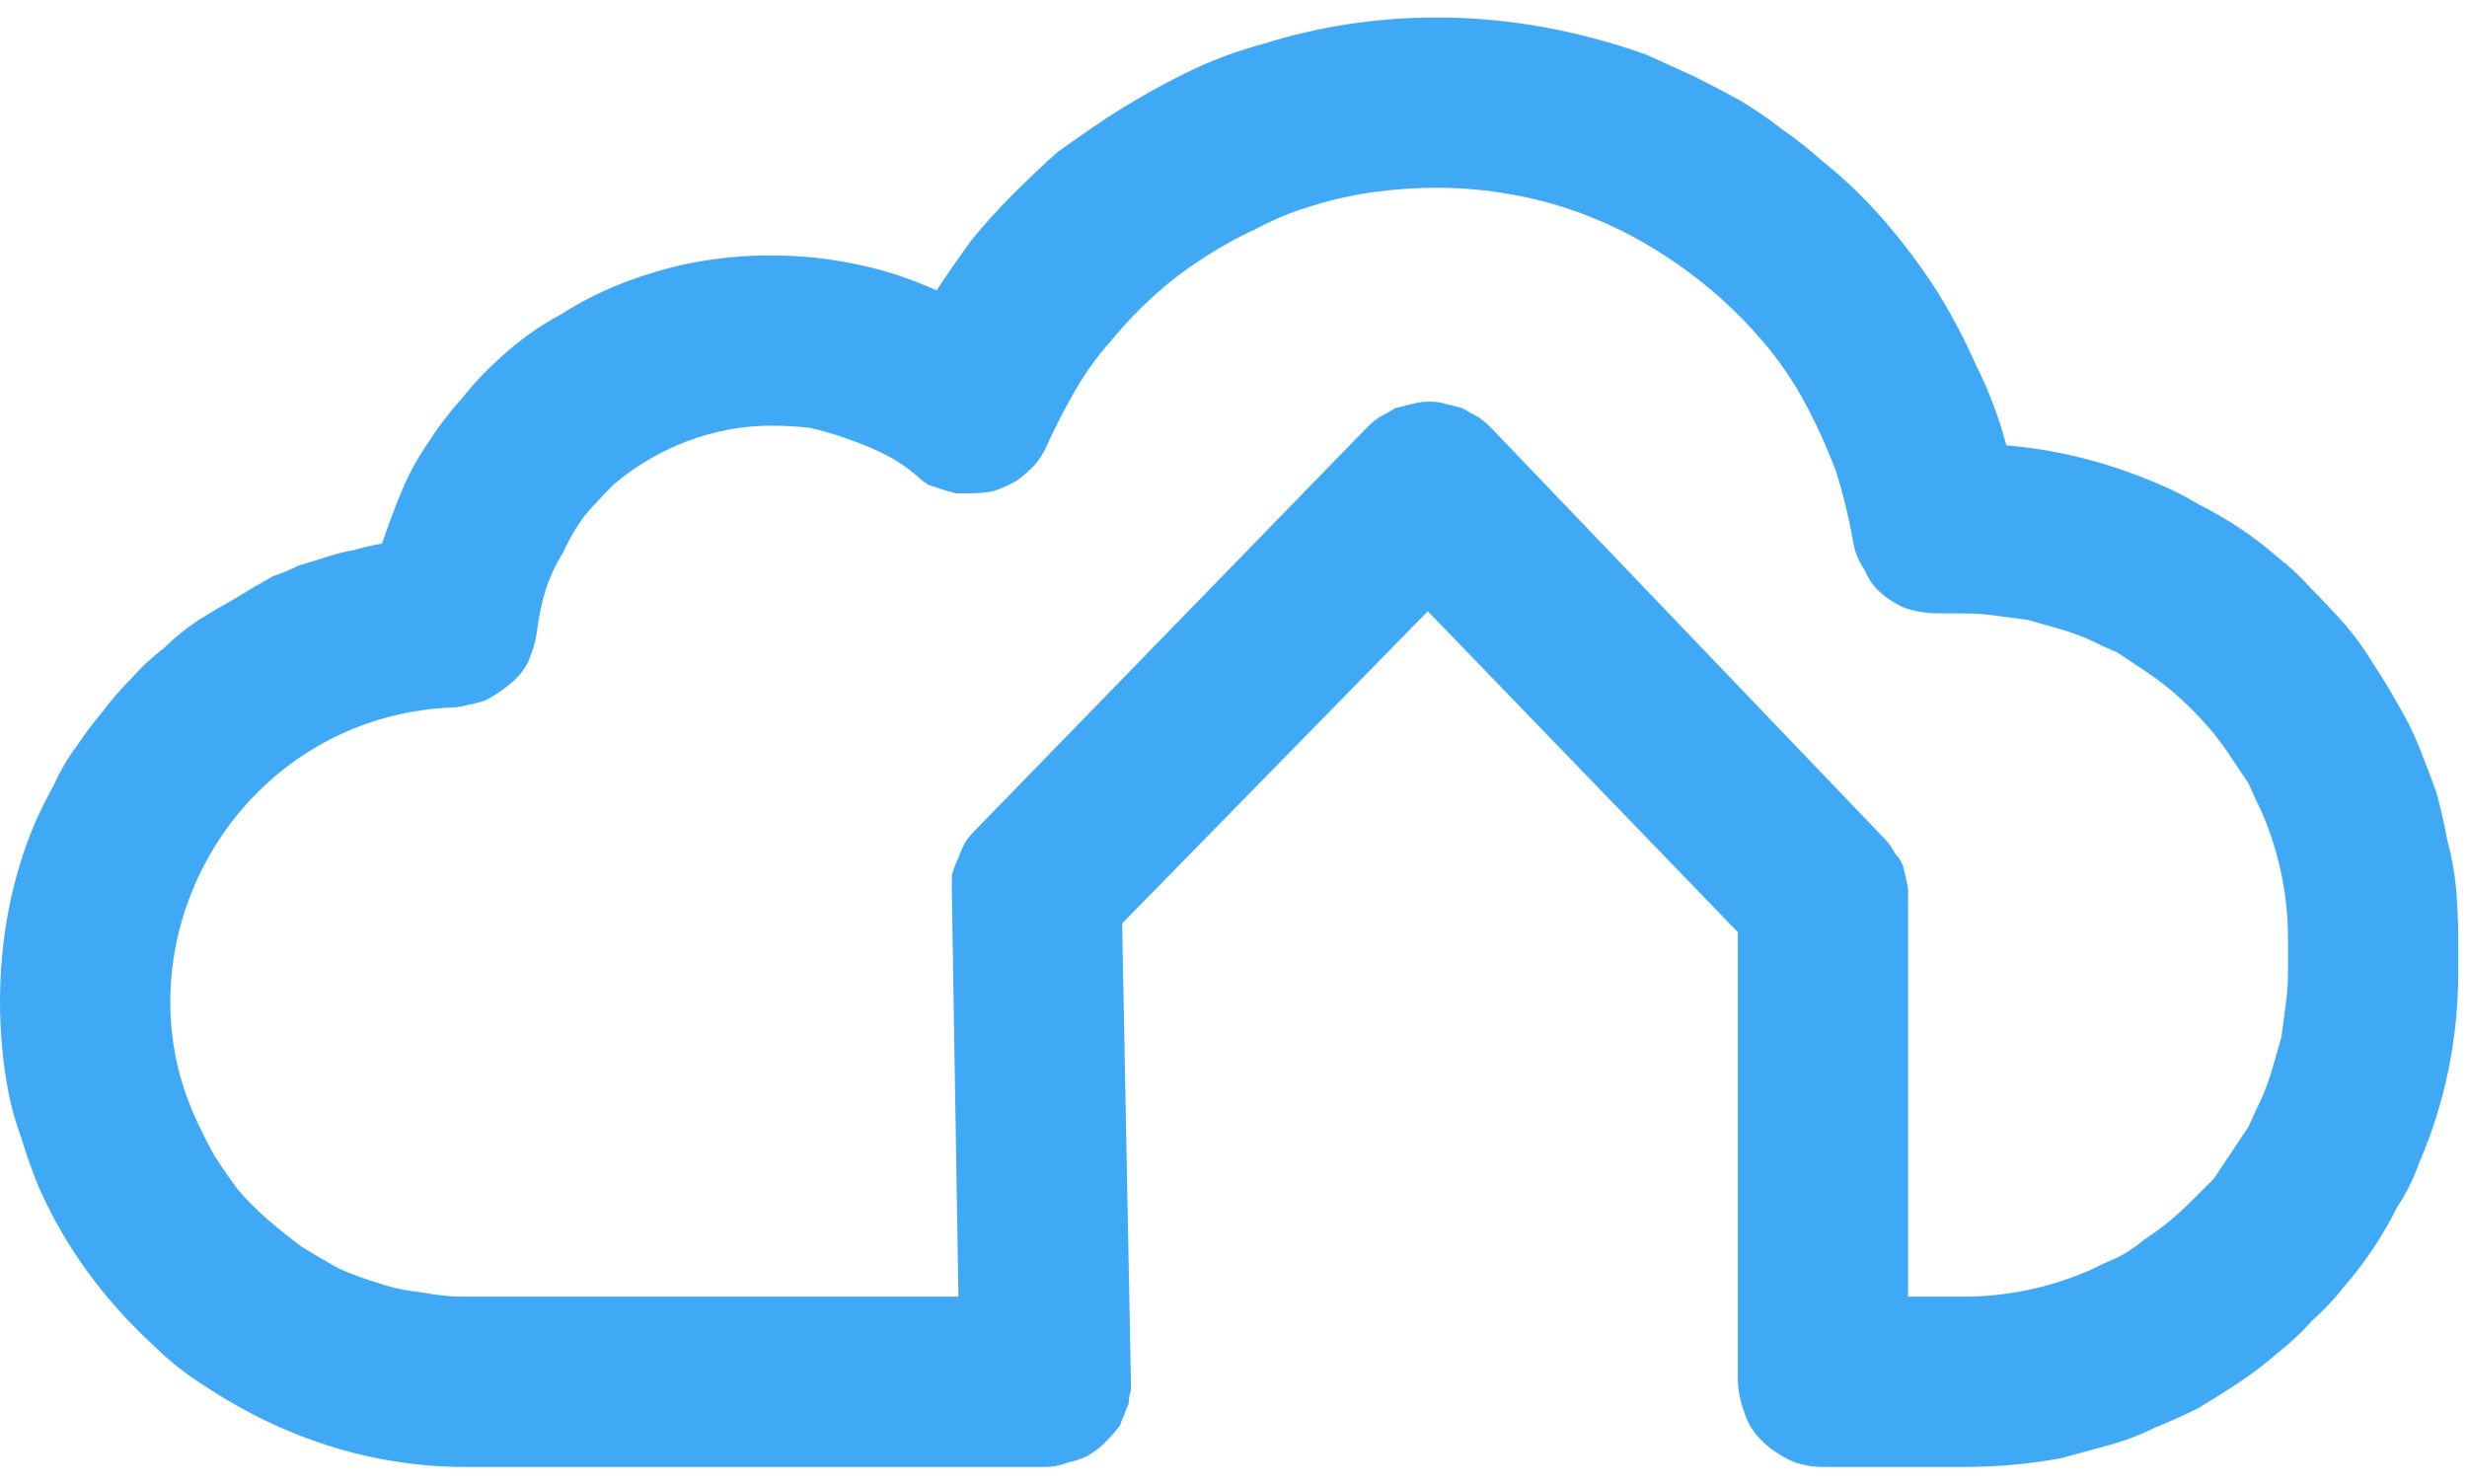 <?xml version="1.0" encoding="UTF-8"?> <svg xmlns="http://www.w3.org/2000/svg" version="1.2" viewBox="0 0 113 68" width="113" height="68"><defs><clipPath id="cp1"><path d="m0-6h257v80h-257z"></path></clipPath></defs><style>.a{fill:#3fa9f5}</style><g clip-path="url(#cp1)"><path fill-rule="evenodd" class="a" d="m89.9 67.2h-6.4q-0.8 0-1.5-0.3-0.8-0.4-1.3-0.9-0.6-0.6-0.8-1.3-0.3-0.8-0.3-1.6v-20.4l-14.2-14.7-14 14.3 0.4 20.9q0 0.3 0 0.5-0.1 0.3-0.1 0.6-0.1 0.2-0.2 0.5-0.1 0.2-0.2 0.5-0.3 0.4-0.7 0.8-0.3 0.3-0.8 0.6-0.4 0.2-0.9 0.3-0.5 0.2-1 0.2h-26.6c-4.2 0-8.3-1.3-11.9-3.7q-1.3-0.8-2.4-1.9-1.1-1-2.1-2.2-1-1.2-1.8-2.5-0.8-1.3-1.4-2.7-0.4-1-0.7-2-0.4-1.1-0.6-2.1-0.2-1-0.3-2.1-0.1-1.1-0.1-2.1c0-2.8 0.5-5.6 1.6-8.2q0.4-0.9 0.9-1.8 0.4-0.9 1-1.7 0.6-0.9 1.2-1.6 0.6-0.8 1.3-1.5 0.7-0.8 1.5-1.4 0.7-0.7 1.6-1.3 0.8-0.5 1.7-1 0.8-0.5 1.7-1 0.6-0.2 1.2-0.5 0.7-0.2 1.3-0.4 0.6-0.2 1.2-0.3 0.7-0.2 1.3-0.3 0.4-1.2 0.9-2.4 0.5-1.2 1.2-2.2 0.7-1.1 1.6-2.1 0.8-1 1.7-1.8 1.3-1.2 2.8-2 1.4-0.9 3-1.5 1.6-0.6 3.2-0.9 1.7-0.3 3.4-0.3 1 0 2 0.1 0.9 0.1 1.9 0.3 1 0.2 1.9 0.5 0.9 0.3 1.8 0.7 0.8-1.2 1.6-2.3 0.9-1.1 1.9-2.1 1-1 2-1.9 1.1-0.8 2.3-1.6 1.7-1.1 3.5-2 1.8-0.9 3.7-1.4 1.9-0.6 3.9-0.9 2-0.3 4-0.3c3.3 0 6.5 0.6 9.6 1.7q1.1 0.5 2.2 1 1 0.5 2.1 1.1 1 0.6 1.9 1.3 1 0.7 1.9 1.5 1.5 1.2 2.8 2.7 1.3 1.5 2.4 3.2 1 1.6 1.8 3.4 0.9 1.8 1.4 3.7 3.5 0.3 6.8 1.7 1 0.4 2 1 1 0.5 1.9 1.1 0.9 0.6 1.7 1.3 0.9 0.7 1.6 1.5 0.8 0.8 1.5 1.6 0.7 0.8 1.3 1.8 0.6 0.9 1.1 1.8 0.6 1 1 2 0.4 1 0.8 2.1 0.3 1.1 0.5 2.2 0.3 1.1 0.4 2.2 0.1 1.2 0.1 2.3v1.5c0 3.1-0.6 6-1.8 8.8q-0.4 1.1-1 2-0.5 1-1.1 1.9-0.6 0.9-1.3 1.7-0.7 0.9-1.5 1.6-0.7 0.8-1.6 1.5-0.8 0.7-1.7 1.3-0.9 0.6-1.9 1.2-1 0.5-2 0.9-1 0.5-2.1 0.8-1.1 0.3-2.2 0.6-1.1 0.2-2.2 0.3-1.1 0.1-2.3 0.1zm-54.6-47.7c-2.6 0-5.2 1-7.2 2.7q-0.7 0.7-1.3 1.4-0.6 0.8-1 1.7-0.5 0.8-0.8 1.7-0.3 1-0.4 1.9-0.1 0.7-0.4 1.4-0.3 0.6-0.8 1-0.6 0.5-1.2 0.8-0.7 0.2-1.3 0.3c-3.5 0.1-6.8 1.5-9.3 4.1-2.4 2.5-3.8 5.9-3.8 9.4q0 2.7 1.1 5.2 0.4 0.9 0.9 1.8 0.5 0.8 1.1 1.6 0.6 0.7 1.4 1.4 0.7 0.6 1.5 1.2 0.8 0.5 1.7 1 0.9 0.4 1.9 0.7 0.9 0.3 1.9 0.4 1 0.2 2 0.2h22.6l-0.3-18.5q0-0.4 0-0.8 0.1-0.4 0.3-0.8 0.1-0.3 0.3-0.7 0.2-0.3 0.5-0.6l17.9-18.4q0.3-0.3 0.6-0.5 0.4-0.2 0.7-0.4 0.4-0.1 0.8-0.2 0.4-0.1 0.7-0.1h0.1q0.4 0 0.7 0.1 0.4 0.1 0.8 0.2 0.3 0.2 0.7 0.4 0.3 0.2 0.6 0.5l18 18.8q0.3 0.3 0.5 0.7 0.3 0.3 0.4 0.7 0.1 0.4 0.2 0.9 0 0.4 0 0.8v17.9h2.5q3 0 5.8-1.2 0.6-0.3 1.3-0.6 0.6-0.3 1.2-0.8 0.6-0.4 1.1-0.8 0.6-0.5 1.1-1 0.5-0.5 1-1 0.4-0.6 0.8-1.2 0.4-0.6 0.8-1.2 0.3-0.7 0.6-1.3 0.3-0.7 0.5-1.4 0.2-0.7 0.4-1.4 0.1-0.8 0.2-1.5 0.1-0.7 0.1-1.5v-1.5q0-3-1.2-5.8-0.3-0.6-0.6-1.3-0.4-0.6-0.8-1.2-0.4-0.6-0.8-1.1-0.5-0.6-1-1.1-0.5-0.5-1.1-1-0.5-0.4-1.1-0.8-0.6-0.4-1.2-0.8-0.7-0.3-1.3-0.6-0.7-0.3-1.4-0.5-0.7-0.2-1.4-0.4-0.8-0.1-1.5-0.2-0.7-0.1-1.5-0.1h-1.1q-0.7 0-1.4-0.2-0.6-0.2-1.2-0.7-0.5-0.4-0.8-1.1-0.4-0.6-0.5-1.2-0.3-1.7-0.8-3.3-0.6-1.6-1.4-3.1-0.8-1.5-1.9-2.8-1.1-1.3-2.4-2.4-1.3-1.1-2.8-2-1.5-0.9-3.1-1.5-1.6-0.6-3.3-0.9-1.7-0.3-3.4-0.3-1.4 0-2.9 0.2-1.4 0.2-2.7 0.6-1.4 0.4-2.7 1.1-1.3 0.6-2.5 1.4-1.1 0.7-2.2 1.7-1 0.9-1.9 2-0.9 1-1.6 2.2-0.7 1.2-1.3 2.5-0.2 0.5-0.6 1-0.4 0.4-0.8 0.7-0.5 0.3-1.1 0.5-0.5 0.1-1.1 0.1-0.3 0-0.6 0-0.4-0.1-0.7-0.2-0.3-0.1-0.6-0.2-0.3-0.2-0.5-0.4-0.7-0.6-1.5-1-0.8-0.4-1.7-0.7-0.8-0.3-1.7-0.5-0.9-0.1-1.8-0.1z"></path></g></svg> 